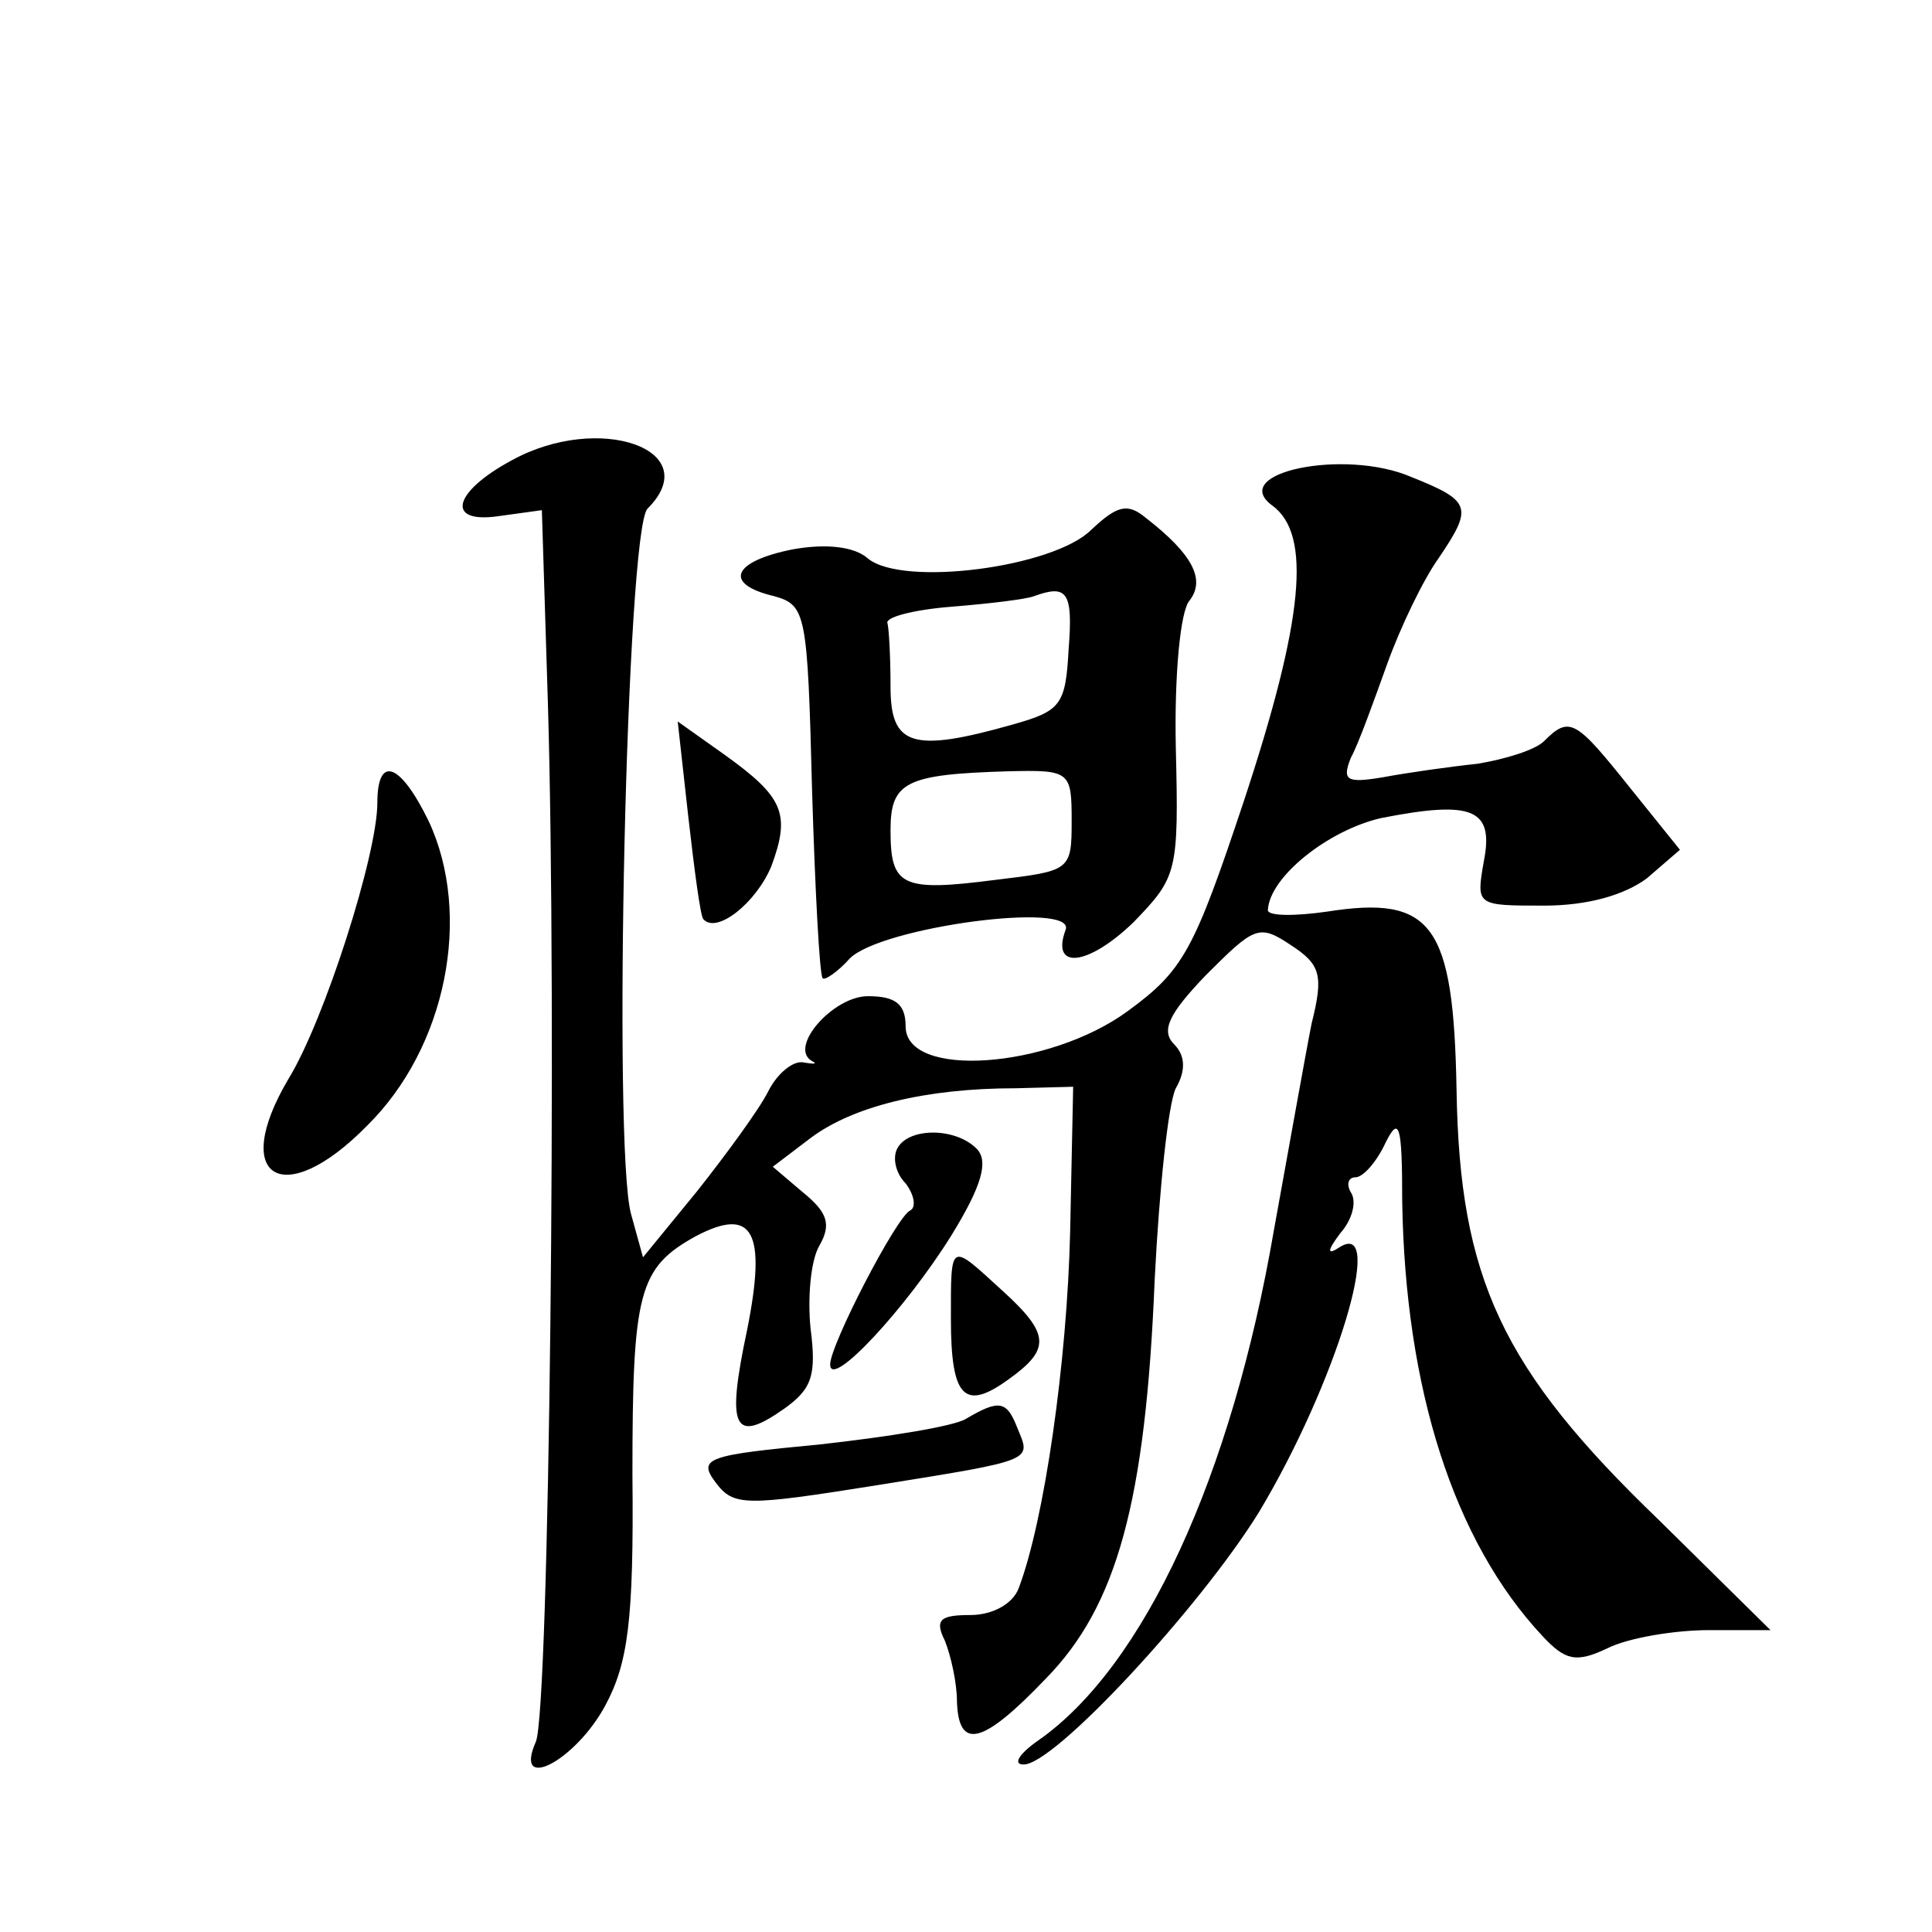<?xml version="1.0" standalone="no"?>
<!DOCTYPE svg PUBLIC "-//W3C//DTD SVG 20010904//EN"
 "http://www.w3.org/TR/2001/REC-SVG-20010904/DTD/svg10.dtd">
<svg version="1.0" xmlns="http://www.w3.org/2000/svg"
 width="128pt" height="128pt" viewBox="0 0 128 128"
 preserveAspectRatio="xMidYMid meet">
<g transform="translate(0,128) scale(0.1,-0.1)"
fill="#0" stroke="none">
<path d="M339 975 c-39 -21 -44 -42 -9 -37 l29 4 4 -128 c6 -202 1 -667 -8 -688
-15 -34 26 -13 46 24 15 28 19 56 18 153 0 121 4 137 42 158 38 20 47 3 34 -62
-14 -66 -9 -76 25 -52 18 13 21 22 17 53 -2 20 0 45 6 55 8 14 5 22 -11 35 l-20
17 25 19 c28 21 76 33 136 33 l38 1 -2 -96 c-2 -86 -17 -191 -34 -236 -4 -11 -18
-18 -32 -18 -20 0 -24 -3 -17 -17 4 -10 8 -28 8 -40 1 -33 17 -29 59 15 47 48 66
117 72 264 3 60 9 117 14 127 7 12 6 22 -1 29 -9 9 -4 20 21 46 32 32 35 34 56
20 20 -13 22 -20 14 -52 -4 -20 -15 -82 -25 -137 -28 -163 -86 -289 -156 -338 -13
-9 -17 -16 -10 -16 20 -1 117 104 156 167 51 85 84 194 54 176 -9 -6 -9 -3 0 9
8 9 11 21 7 27 -3 5 -2 10 3 10 5 0 14 10 20 23 9 18 11 12 11 -39 2 -124 34 -225
93 -288 15 -16 22 -18 43 -8 14 7 45 12 67 12 l41 0 -74 73 c-104 100 -132 160
-134 285 -2 110 -16 129 -86 118 -21 -3 -39 -3 -39 1 1 22 40 53 75 61 61 12 75
6 68 -29 -5 -29 -5 -29 40 -29 29 0 53 7 68 18 l22 19 -33 41 c-36 45 -40 48 -57
31 -6 -6 -26 -12 -44 -15 -19 -2 -47 -6 -63 -9 -24 -4 -27 -2 -21 13 5 9 15 37
24 62 9 25 24 56 34 70 23 34 22 38 -18 54 -44 19 -122 3 -92 -19 26 -19 21 -75
-19 -196 -33 -99 -40 -112 -77 -139 -52 -38 -147 -45 -147 -10 0 15 -7 20 -25 20
-23 0 -53 -34 -37 -43 4 -2 1 -2 -5 -1 -7 2 -18 -7 -24 -19 -6 -12 -28 -42 -47
-66 l-36 -44 -8 29 c-12 45 -3 453 11 467 39 39 -32 64 -90 32z M723 929 c-25 -25
-125 -38 -148 -19 -9 8 -28 10 -50 6 -40 -8 -46 -23 -12 -31 21 -6 22 -11 25 -128
2 -67 5 -123 7 -125 1 -2 10 4 18 13 21 21 150 38 143 19 -10 -27 15 -24 45 5 29
30 30 33 28 116 -1 48 3 90 9 97 11 14 2 31 -29 55 -12 10 -19 8 -36 -8z m-15 -79
c-2 -37 -5 -41 -37 -50 -67 -19 -81 -14 -81 25 0 19 -1 38 -2 42 -2 4 17 9 42 11
25 2 50 5 55 7 22 8 26 3 23 -35z m2 -114 c0 -33 -1 -33 -51 -39 -62 -8 -69 -4
-69 33 0 32 10 37 78 39 41 1 42 0 42 -33z M456 739 c4 -35 8 -66 10 -68 9 -10
35 11 45 35 13 35 8 46 -31 74 l-31 22 7 -63z M250 748 c0 -34 -35 -144 -59 -183
-39 -66 -3 -87 52 -31 53 52 70 140 41 202 -19 39 -34 44 -34 12z M595 520 c-4
-6 -2 -17 5 -24 6 -8 7 -16 3 -18 -9 -4 -53 -89 -53 -102 0 -17 50 37 80 85 21
34 25 50 17 58 -14 14 -44 14 -52 1z M630 406 c0 -52 9 -61 38 -40 28 20 28 30
-4 59 -35 32 -34 33 -34 -19z M640 340 c-8 -5 -52 -12 -97 -17 -74 -7 -81 -9 -69
-25 12 -16 19 -16 107 -2 106 17 102 16 93 38 -7 18 -12 19 -34 6z"/>
</g>
</svg>

